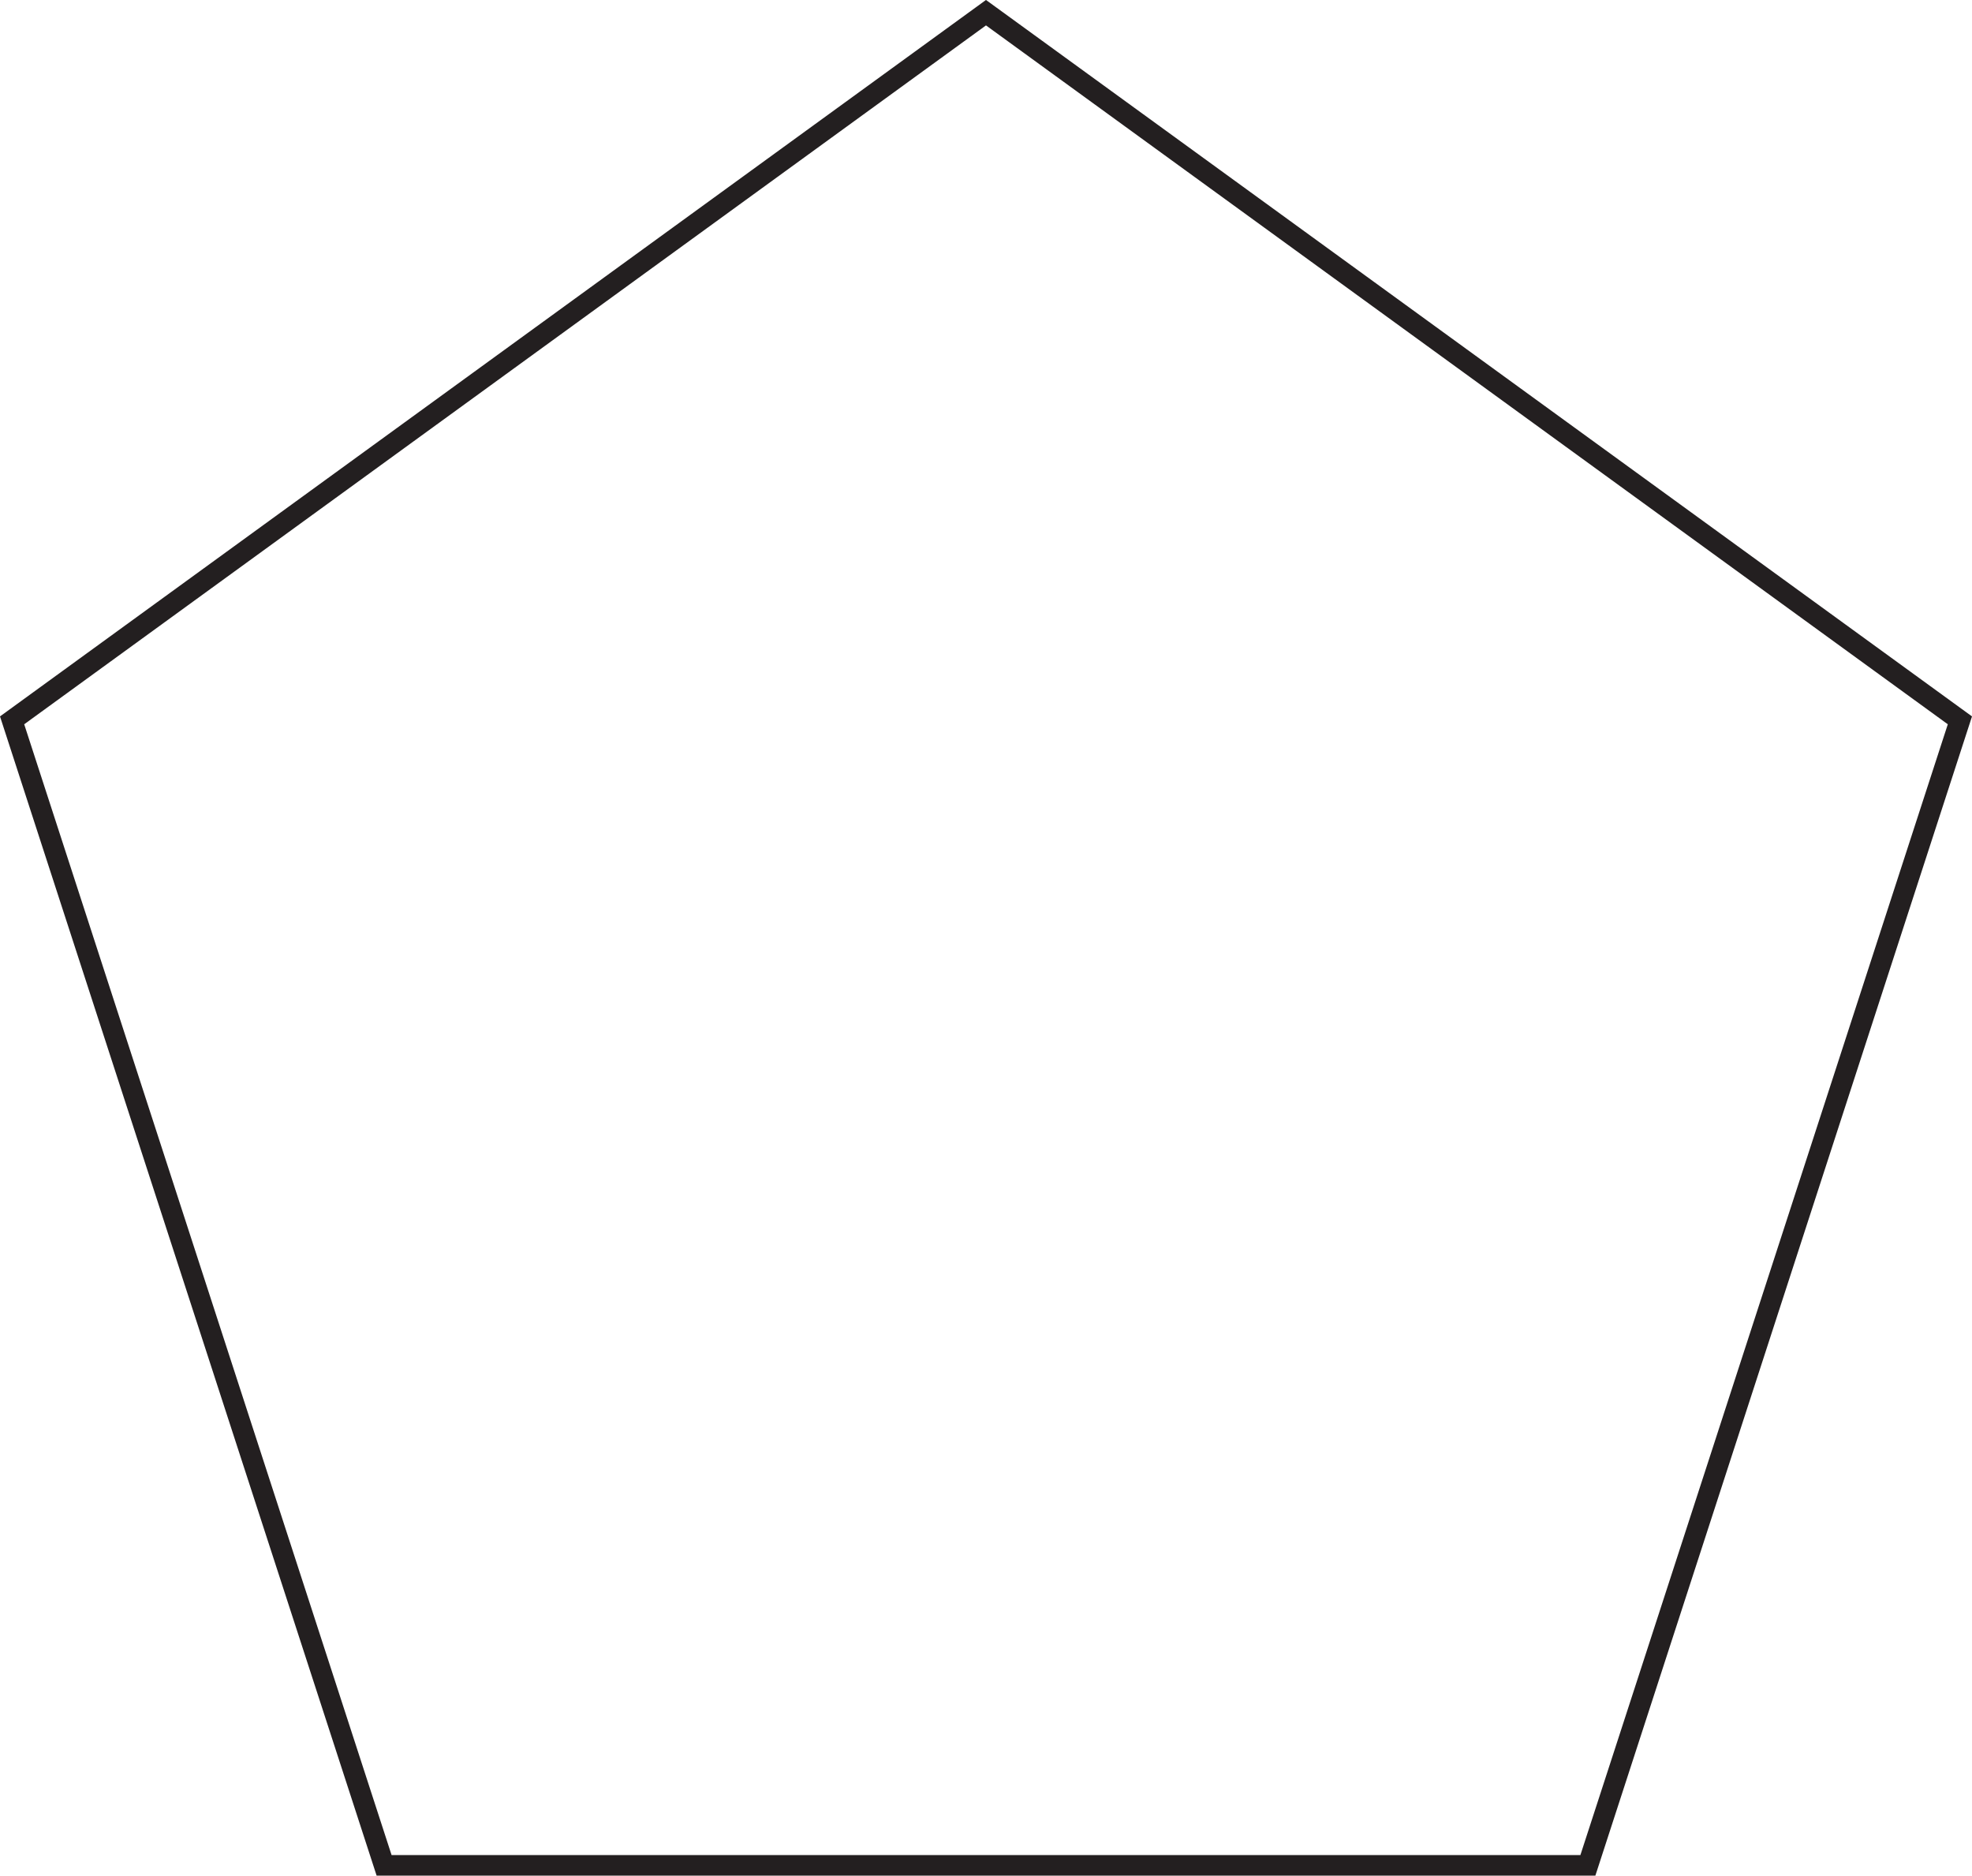<?xml version="1.0" encoding="UTF-8"?><svg xmlns="http://www.w3.org/2000/svg" xmlns:xlink="http://www.w3.org/1999/xlink" height="951.0" preserveAspectRatio="xMidYMid meet" version="1.0" viewBox="100.0 124.5 1000.0 951.0" width="1000.0" zoomAndPan="magnify"><g id="change1_1"><path d="M 599.996 137.379 L 1087.73 491.734 L 901.422 1065.078 L 298.566 1065.078 L 112.273 491.734 Z M 909.008 1075.52 L 1100 487.746 L 599.996 124.48 L 100 487.746 L 290.984 1075.52 L 909.008 1075.52" fill="#231f20"/></g></svg>